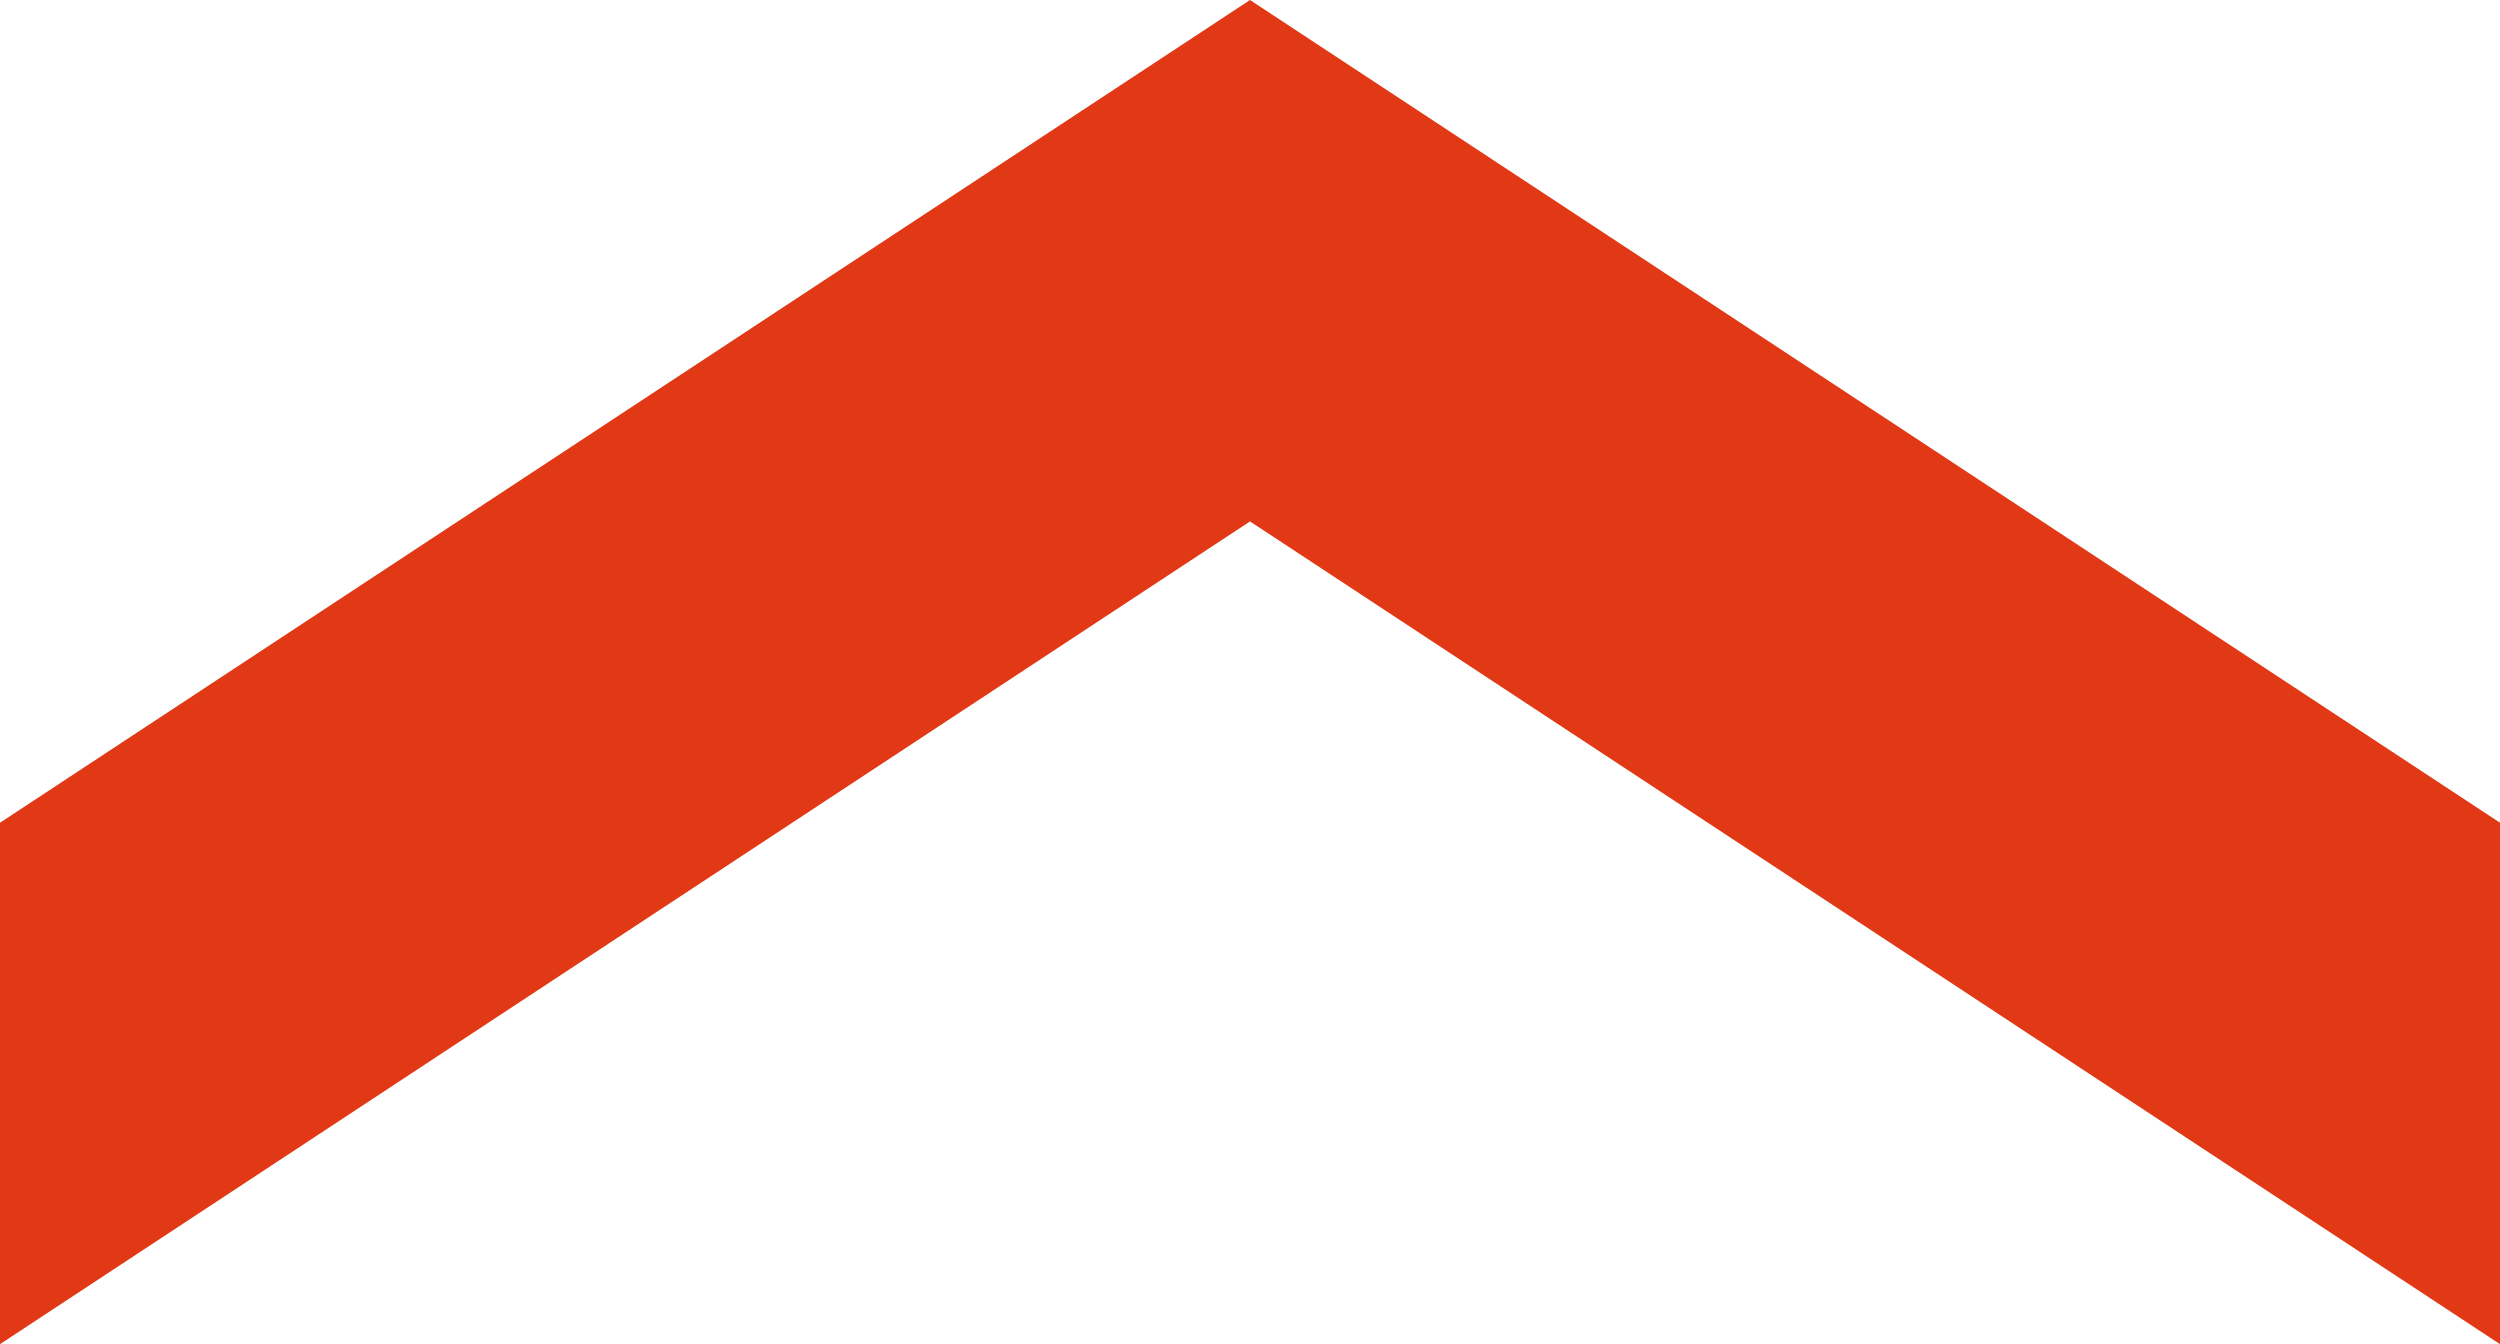 <?xml version="1.0" encoding="UTF-8"?>
<svg id="_レイヤー_1" xmlns="http://www.w3.org/2000/svg" version="1.1" viewBox="0 0 212.4 114.2">
  <!-- Generator: Adobe Illustrator 29.2.1, SVG Export Plug-In . SVG Version: 2.1.0 Build 116)  -->
  <defs>
    <style>
      .st0 {
        fill: #e13815;
      }
    </style>
  </defs>
  <g id="b">
    <g id="c">
      <polygon class="st0" points="0 114.2 106.2 44.3 212.4 114.2 212.4 69.9 106.2 0 106.2 0 106.2 0 0 69.9 0 114.2"/>
    </g>
  </g>
</svg>